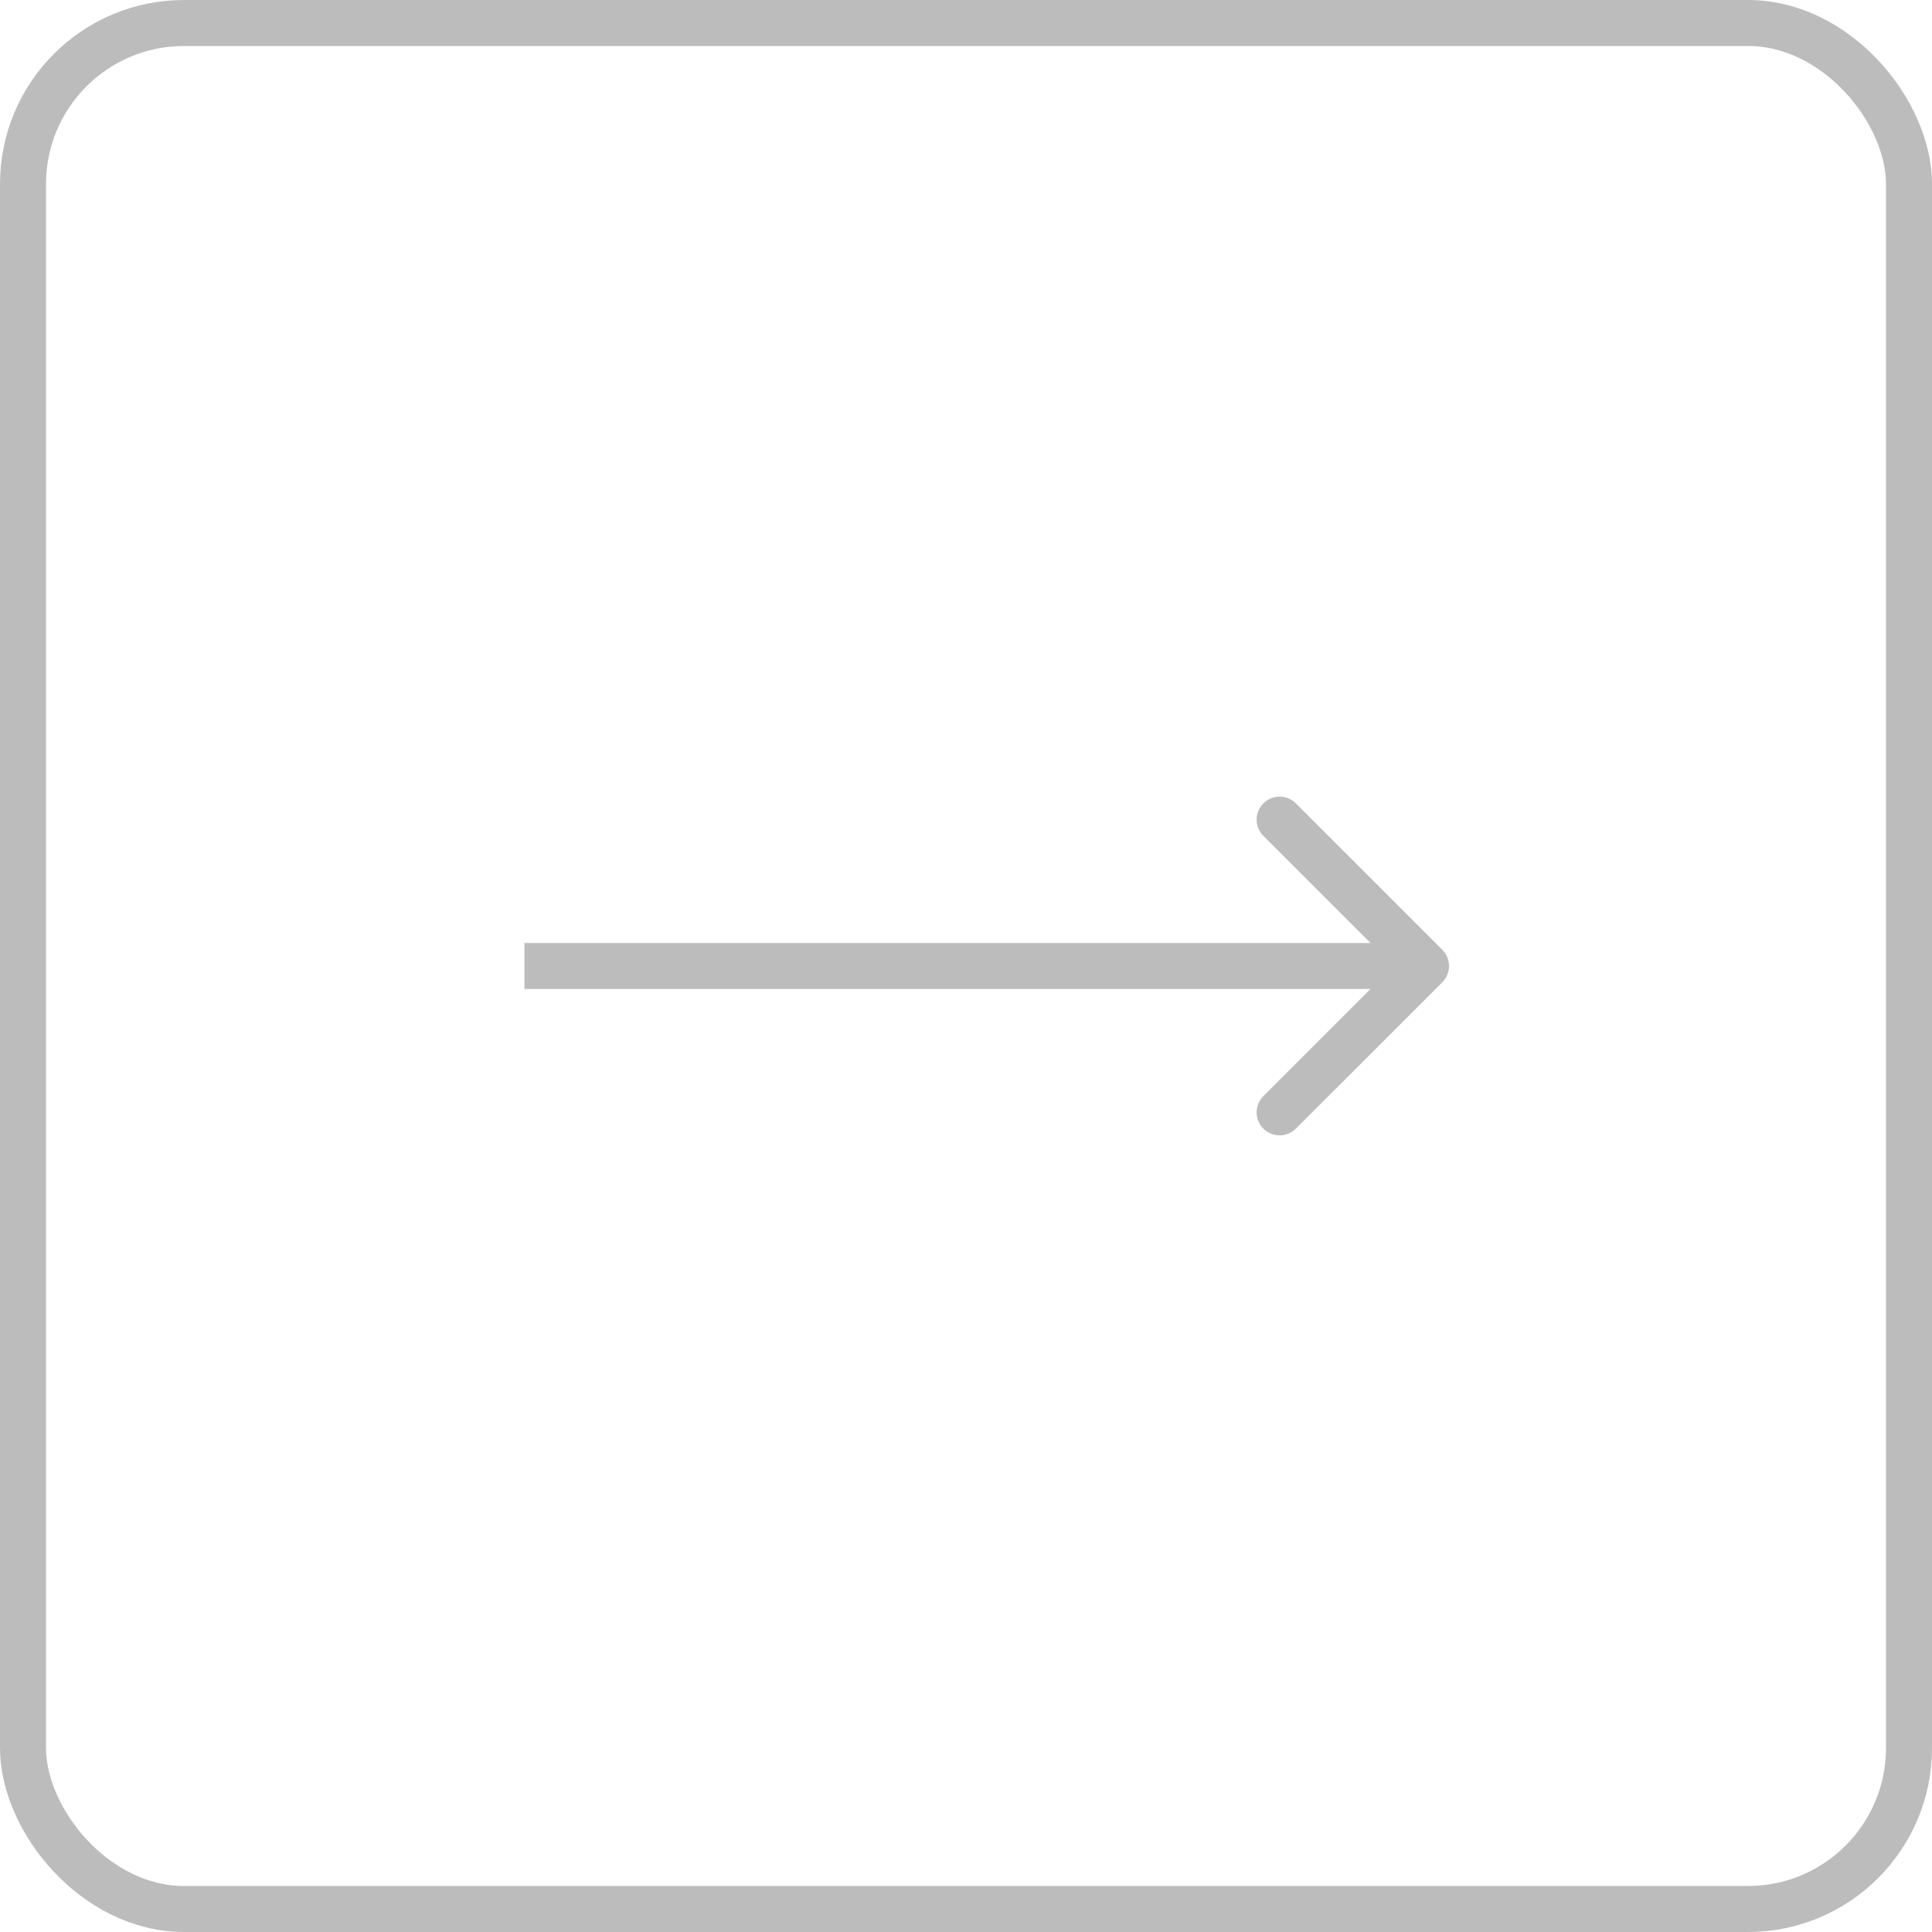<?xml version="1.0" encoding="UTF-8"?> <svg xmlns="http://www.w3.org/2000/svg" width="42" height="42" viewBox="0 0 42 42" fill="none"> <path d="M31.354 21.354C31.549 21.158 31.549 20.842 31.354 20.646L28.172 17.465C27.976 17.269 27.66 17.269 27.465 17.465C27.269 17.66 27.269 17.976 27.465 18.172L30.293 21L27.465 23.828C27.269 24.024 27.269 24.34 27.465 24.535C27.66 24.731 27.976 24.731 28.172 24.535L31.354 21.354ZM11.4 21.5L31 21.5L31 20.5L11.4 20.5L11.4 21.5Z" fill="#BCBCBC"></path> <rect x="41.5" y="41.5" width="41" height="41" rx="3.5" transform="rotate(180 41.5 41.5)" stroke="#BCBCBC"></rect> </svg> 